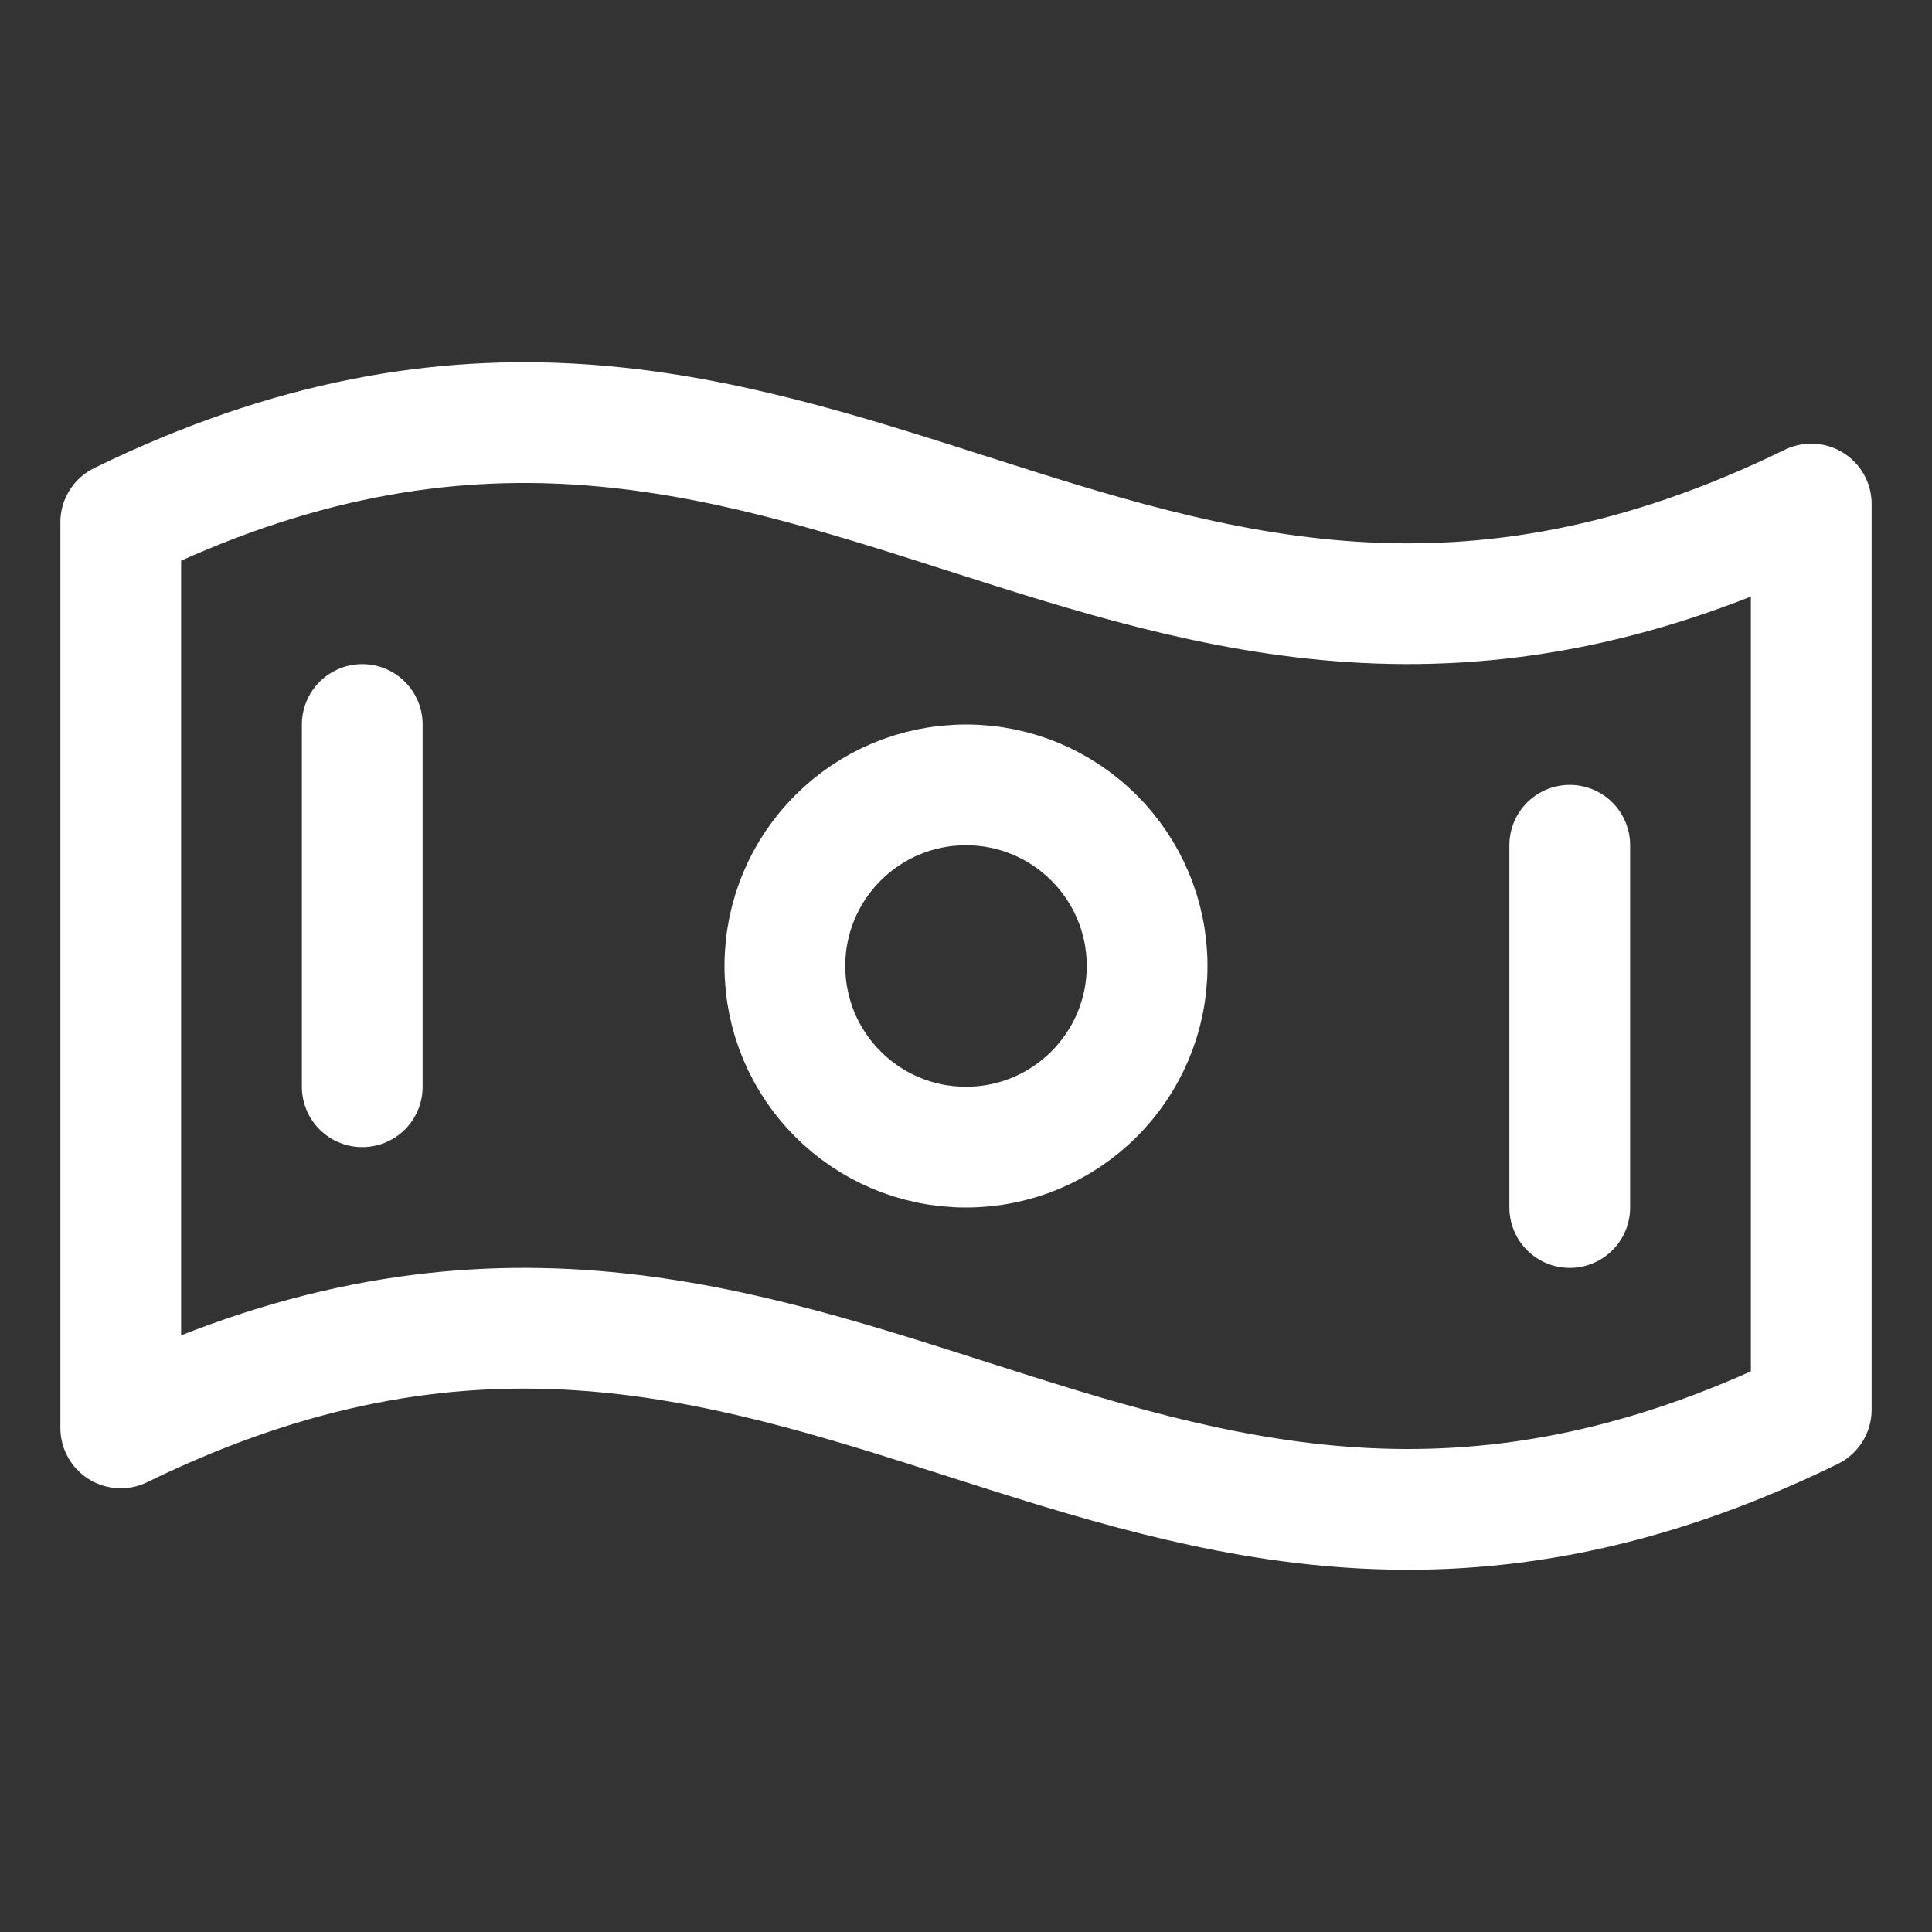 <svg xmlns="http://www.w3.org/2000/svg" width="24" height="24" viewBox="0 0 24 24" fill="none">
  <rect x="0" y="0" width="24" height="24" fill="#333333" stroke="none"/>
  <g clip-path="url(#clip0_58_6126)">
    <path d="M22.5 17.512C13.909 21.709 10.091 13.541 1.5 17.738V6.488C10.091 2.291 13.909 10.459 22.5 6.261V17.512Z" stroke="white" stroke-width="1.5" stroke-linecap="round" stroke-linejoin="round"/>
    <path d="M12 14.25C13.243 14.25 14.25 13.243 14.25 12C14.25 10.757 13.243 9.75 12 9.75C10.757 9.75 9.75 10.757 9.75 12C9.75 13.243 10.757 14.25 12 14.25Z" stroke="white" stroke-width="1.5" stroke-linecap="round" stroke-linejoin="round"/>
    <path d="M4.5 9V13.5" stroke="white" stroke-width="1.5" stroke-linecap="round" stroke-linejoin="round"/>
    <path d="M19.5 10.5V15" stroke="white" stroke-width="1.5" stroke-linecap="round" stroke-linejoin="round"/>
  </g>
  <defs>
    <clipPath id="clip0_58_6126">
      <rect width="24" height="24" fill="white"/>
    </clipPath>
  </defs>
</svg>